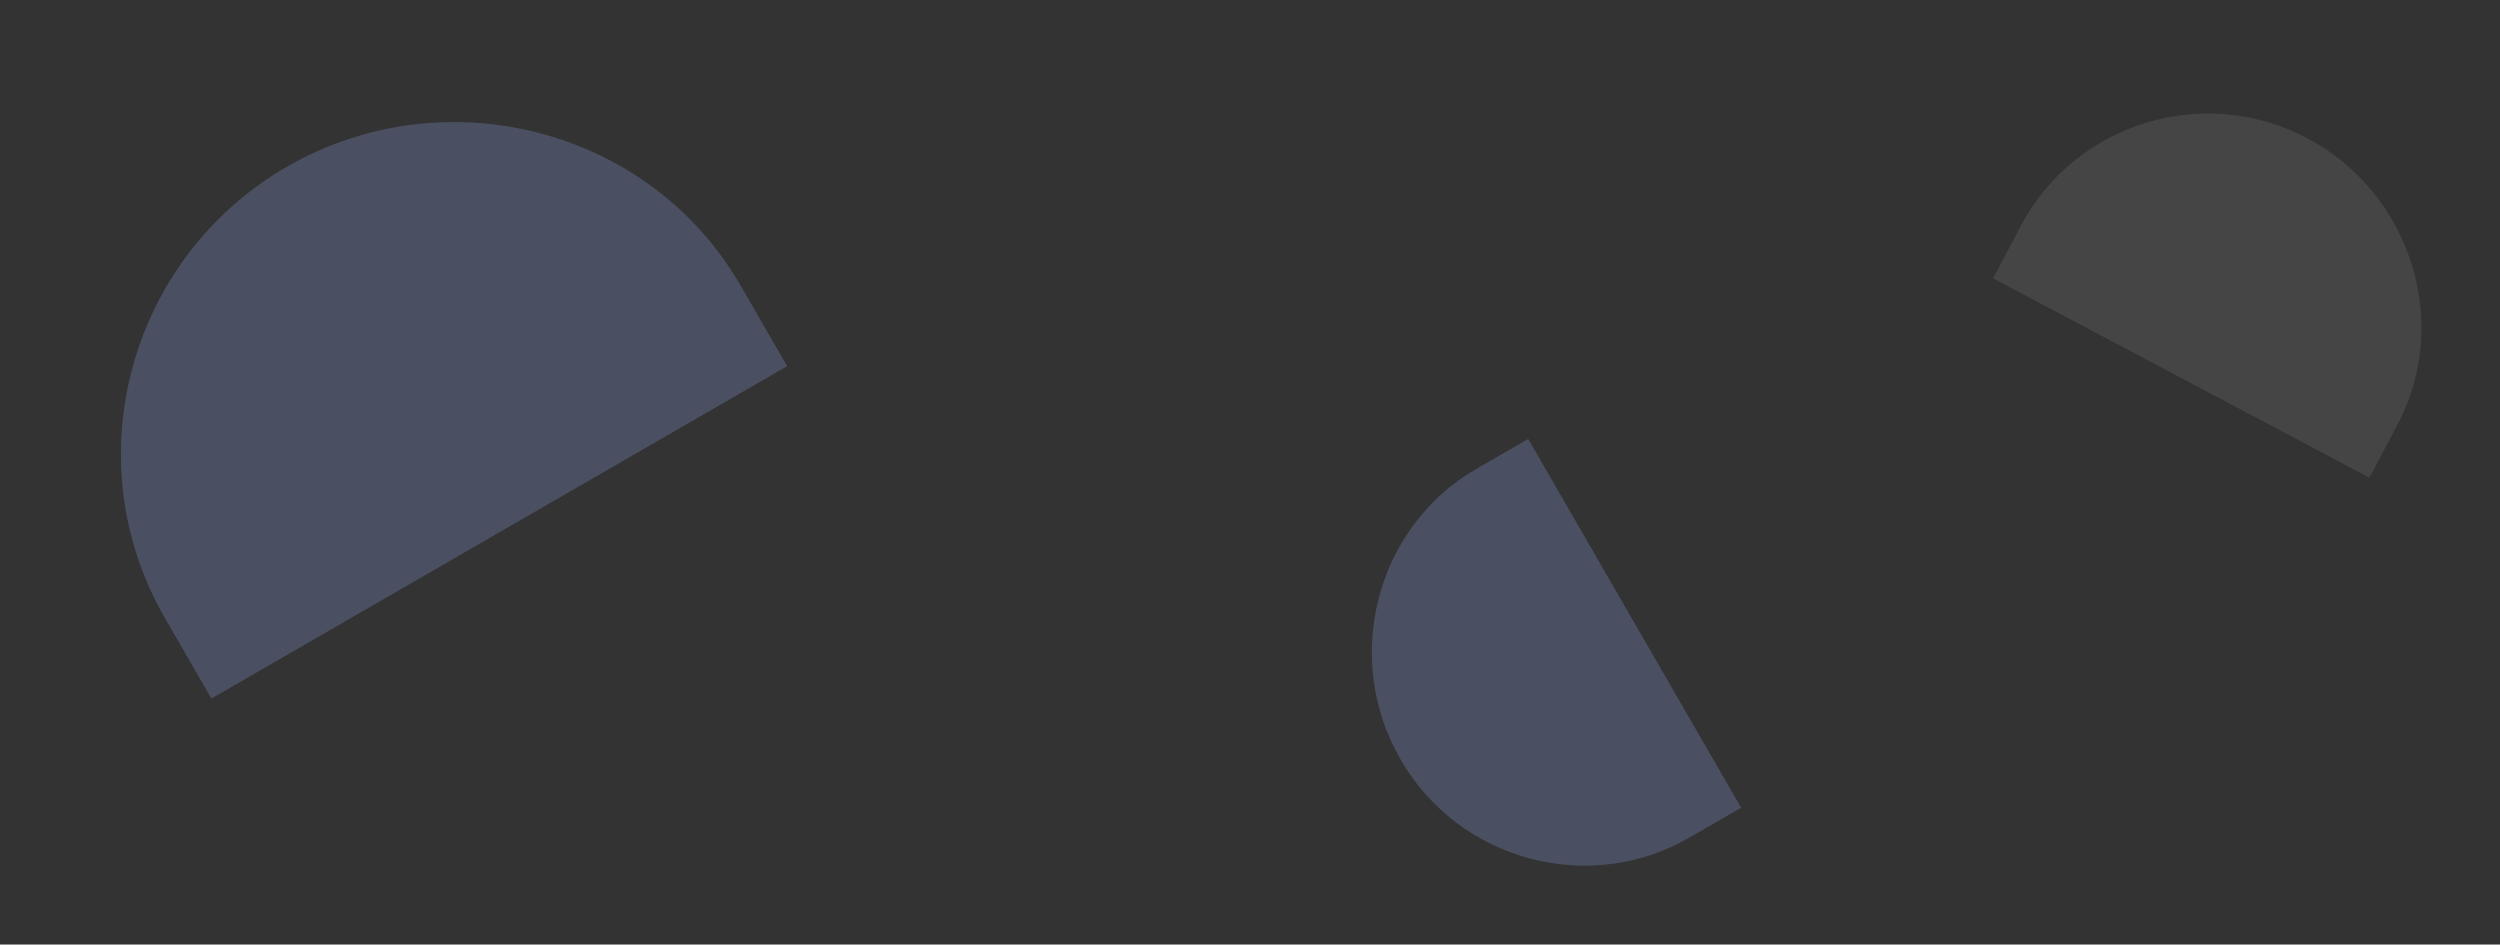 <svg width="577" height="218" viewBox="0 0 577 218" fill="none" xmlns="http://www.w3.org/2000/svg">
<rect x="0" y="0" width="577" height="218" fill="#333333" stroke="none"/>
<path fill-rule="evenodd" clip-rule="evenodd" d="M401.852 186.424L389.91 193.319C366.679 206.731 336.728 198.642 323.238 175.277C309.747 151.911 317.536 121.614 340.767 108.201L352.709 101.307L401.852 186.424Z" fill="#98B3FF" fill-opacity="0.23"/>
<path fill-rule="evenodd" clip-rule="evenodd" d="M460 64.242L466.453 52.056C479.006 28.35 508.677 19.287 532.521 31.913C556.365 44.539 565.865 74.344 553.312 98.05L546.859 110.236L460 64.242Z" fill="white" fill-opacity="0.09"/>
<path fill-rule="evenodd" clip-rule="evenodd" d="M48.791 161.228L38.028 142.586C17.09 106.319 29.718 59.561 66.195 38.501C102.672 17.441 149.97 29.601 170.909 65.867L181.672 84.51L48.791 161.228Z" fill="#98B3FF" fill-opacity="0.23"/>
</svg>
